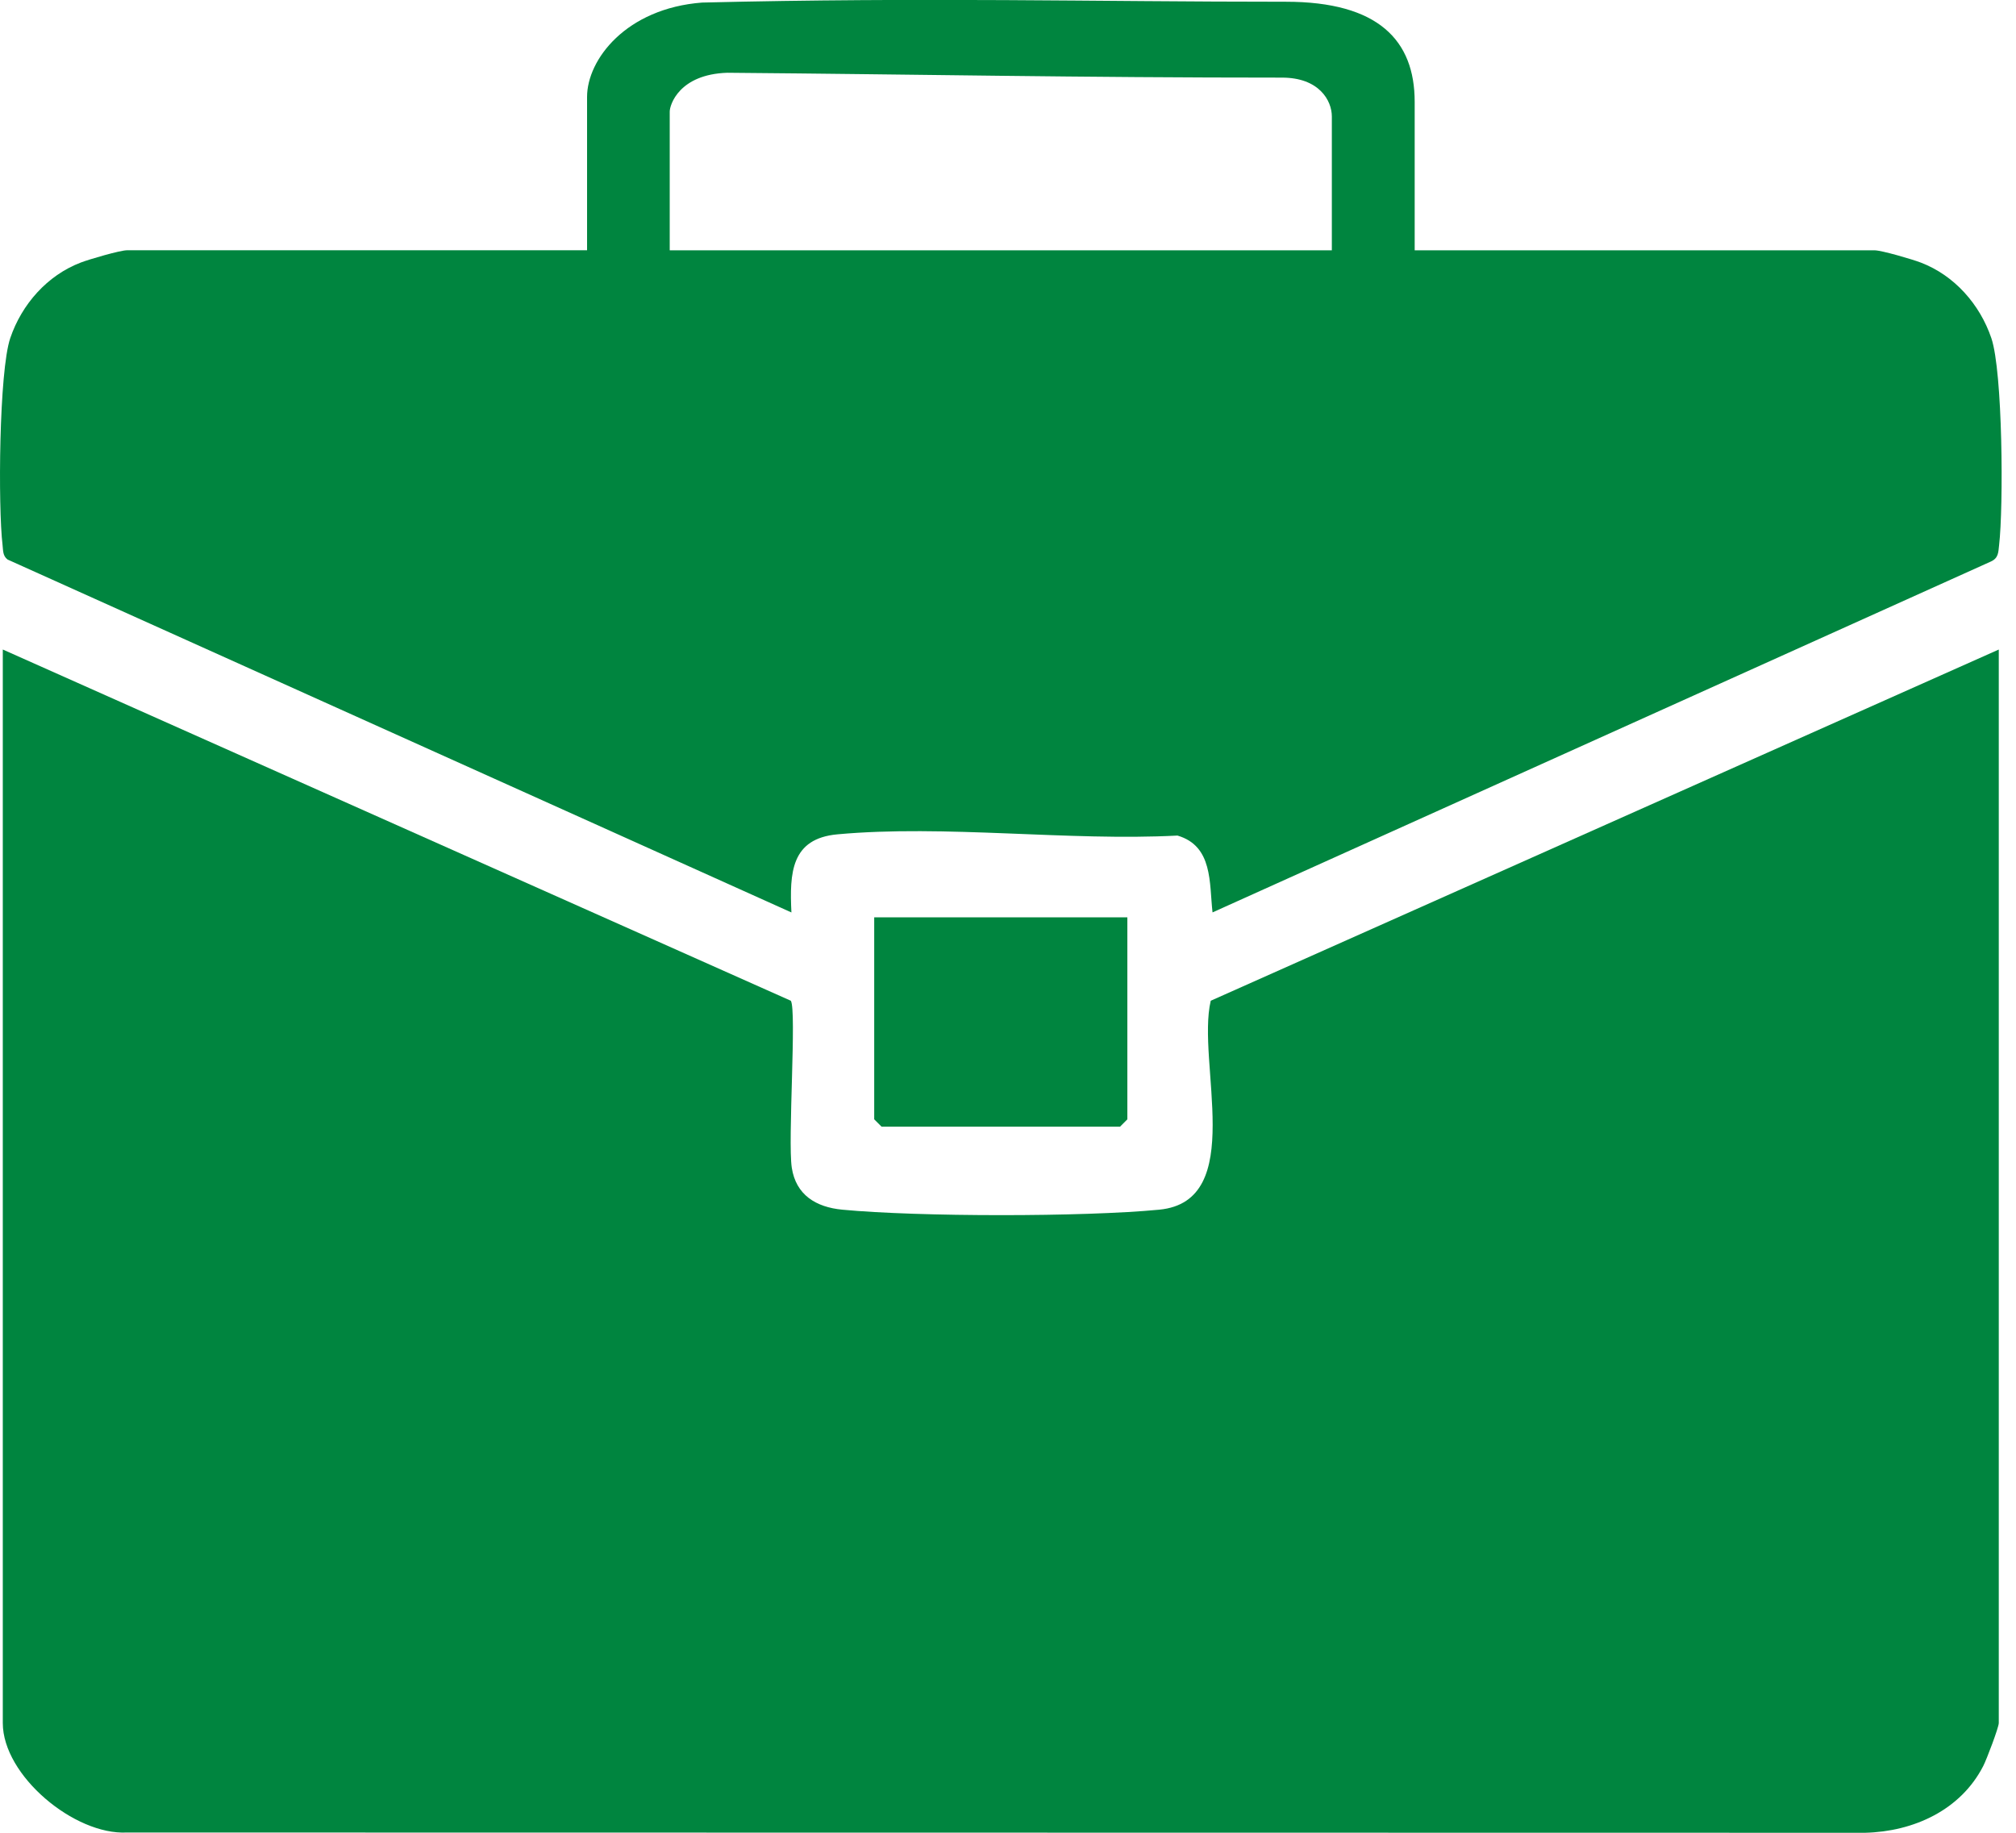<svg width="44" height="40" viewBox="0 0 44 40" fill="none" xmlns="http://www.w3.org/2000/svg">
<g clip-path="url(#clip0_2672_11130)">
<path d="M0.062 14.176L17.26 21.841C17.39 22.042 17.191 24.892 17.281 25.485C17.372 26.078 17.806 26.346 18.384 26.401C20.042 26.559 23.645 26.561 25.301 26.401C27.228 26.216 26.108 23.177 26.425 21.841L43.624 14.176V37.605C43.624 37.7 43.359 38.4 43.286 38.541C42.791 39.508 41.761 39.974 40.707 40L2.772 39.994C1.625 40.055 0.061 38.751 0.061 37.605V14.176H0.062Z" fill="#00853F"/>
<path d="M30.874 5.463H40.915C41.064 5.463 41.736 5.659 41.923 5.731C42.654 6.01 43.211 6.641 43.462 7.38C43.711 8.111 43.729 11.056 43.631 11.899C43.613 12.052 43.62 12.178 43.454 12.254L26.464 19.913C26.391 19.269 26.476 18.465 25.699 18.236C23.318 18.361 20.623 17.994 18.278 18.209C17.266 18.301 17.231 19.049 17.273 19.914L0.166 12.212C0.058 12.131 0.07 12.015 0.056 11.898C-0.044 11.066 -0.022 8.104 0.224 7.379C0.475 6.64 1.032 6.009 1.763 5.73C1.951 5.658 2.623 5.462 2.772 5.462H12.813V2.115C12.813 1.3 13.665 0.183 15.323 0.056C20.193 -0.063 23.841 0.038 28.065 0.038C30.089 0.038 30.876 0.885 30.876 2.222V5.462L30.874 5.463ZM29.068 5.463V2.542C29.068 2.193 28.789 1.694 27.981 1.694C23.523 1.694 20.085 1.623 15.873 1.588C14.821 1.623 14.617 2.289 14.617 2.436V5.463H29.067H29.068Z" fill="#00853F"/>
<path d="M24.605 20.02V24.429L24.446 24.589H19.24L19.08 24.429V20.02H24.605Z" fill="#00853F"/>
</g>
<defs>
<clipPath id="clip0_2672_11130">
<rect width="43.687" height="40" fill="white"/>
</clipPath>
</defs>
</svg>

